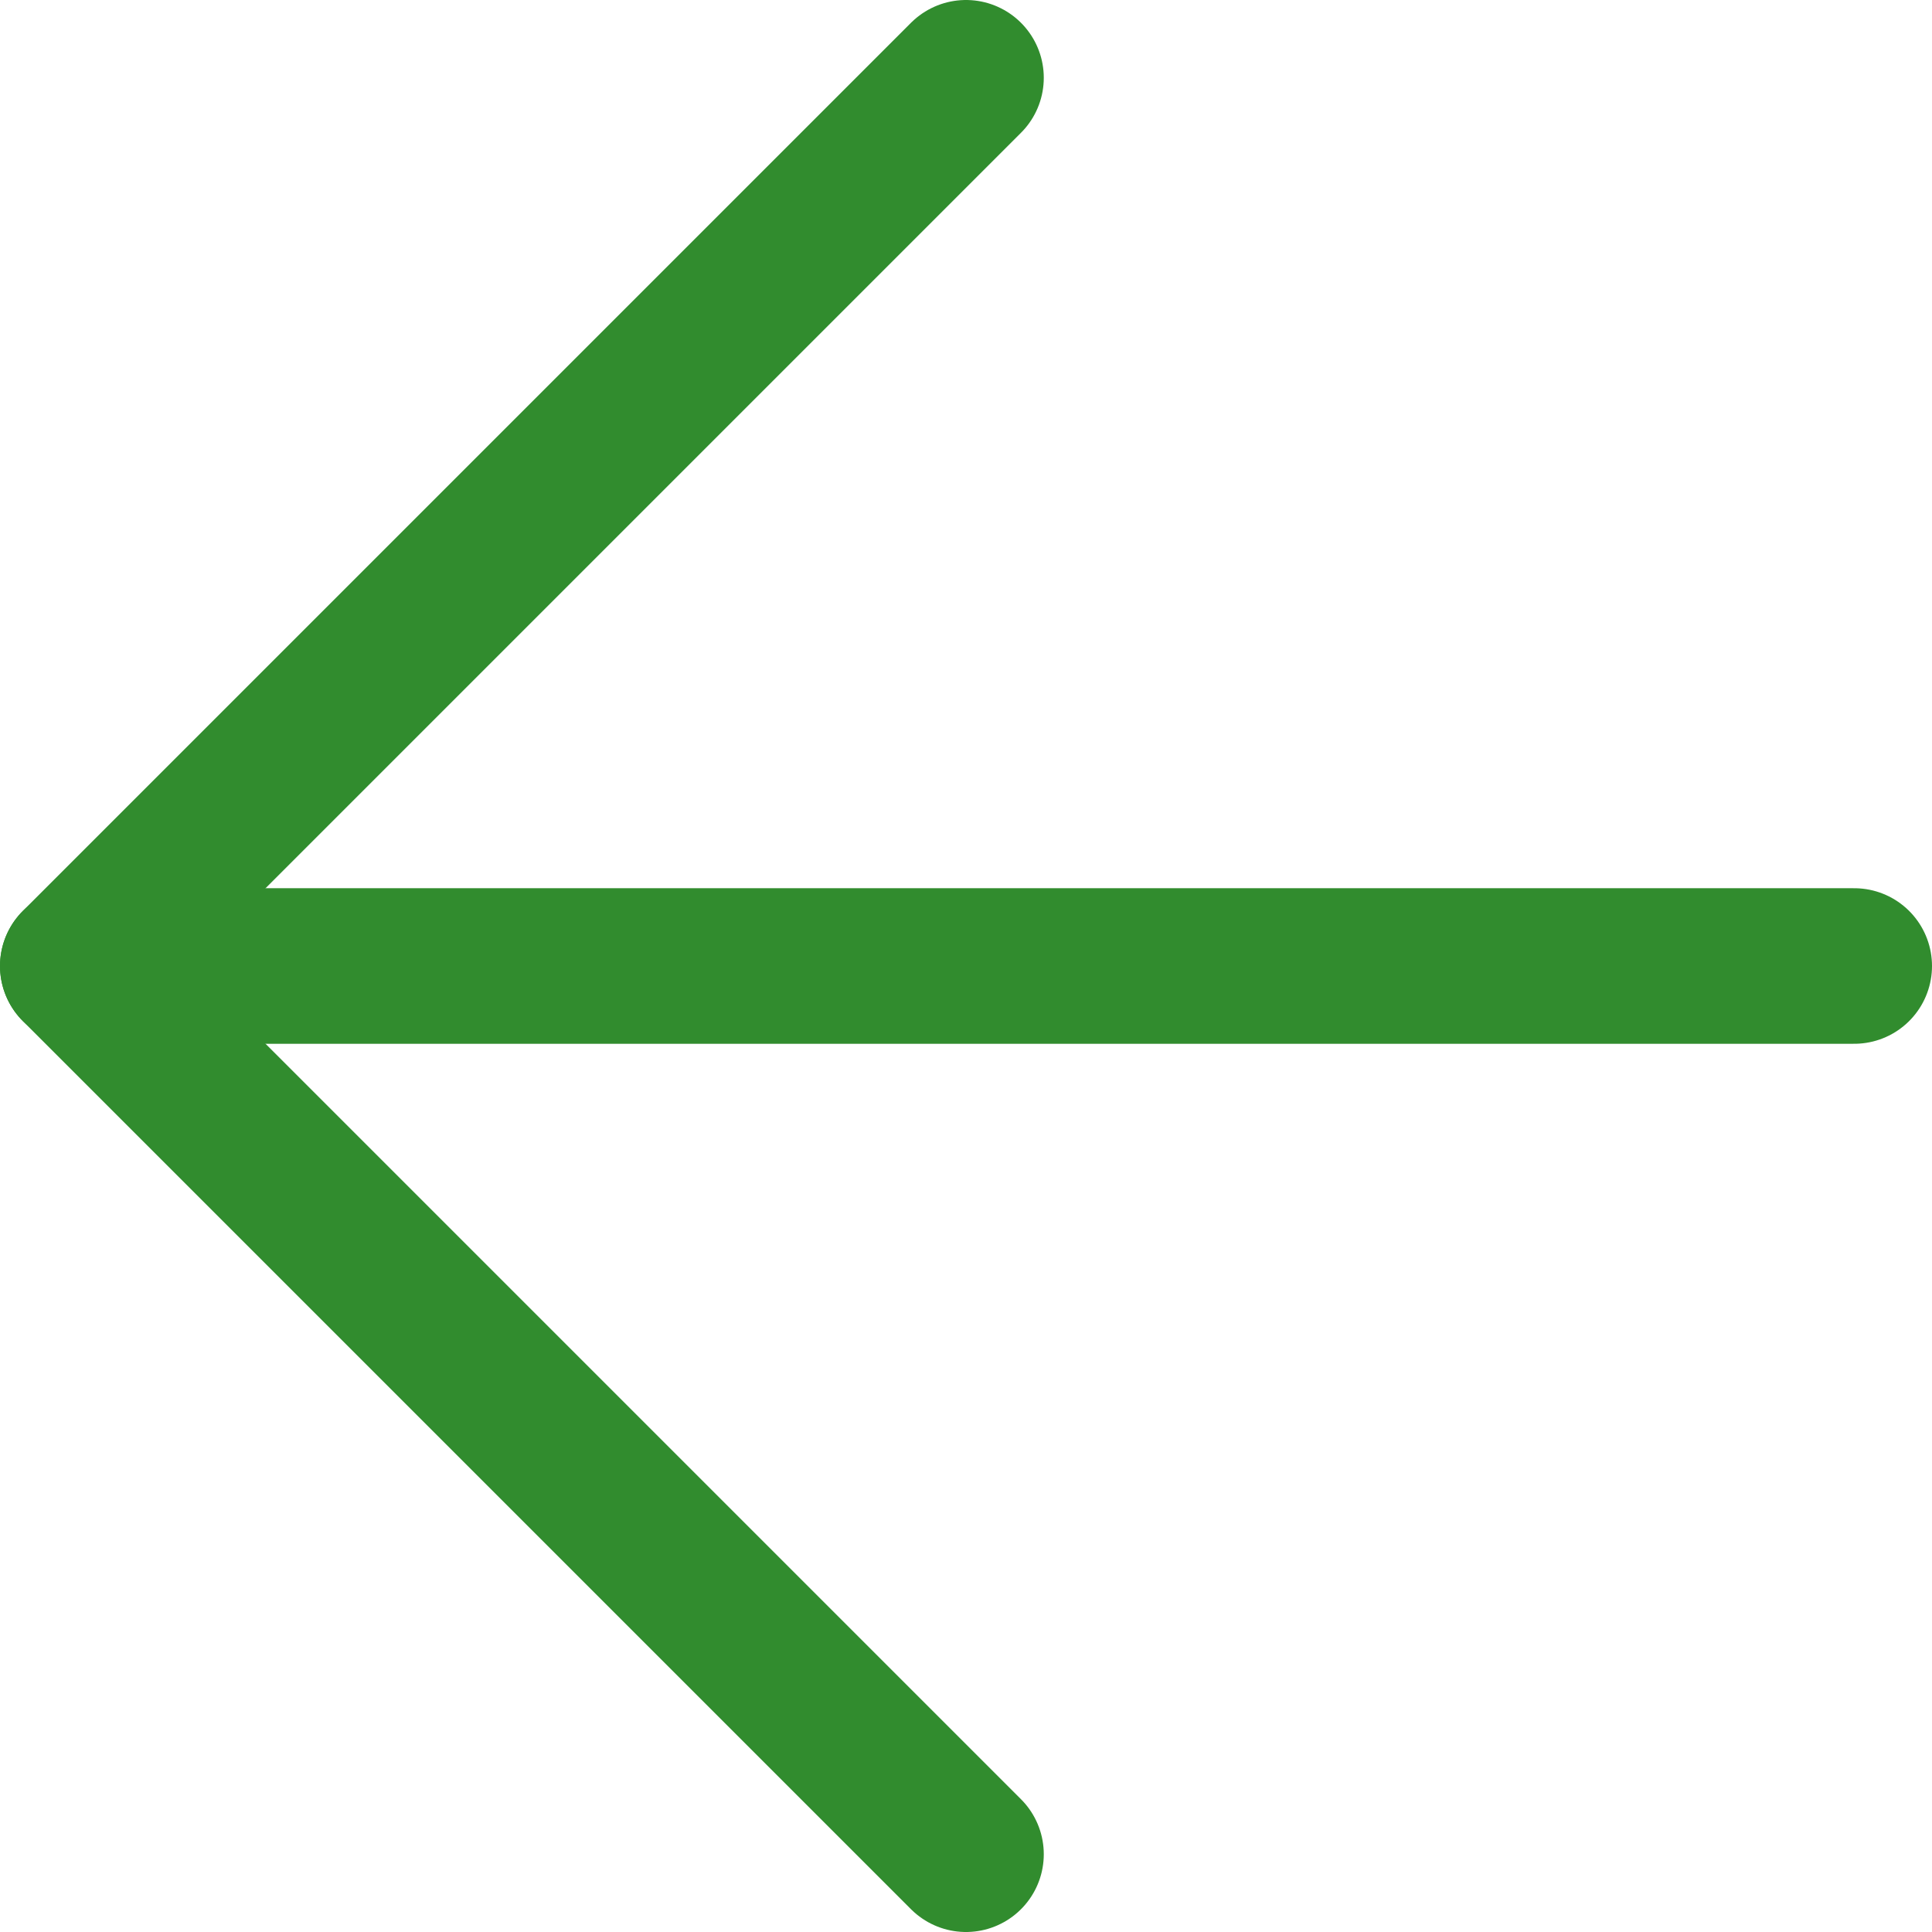 <svg xmlns="http://www.w3.org/2000/svg" viewBox="0 0 12.42 12.42"><defs><style>.cls-1{fill:none;stroke:#318c2e;stroke-linecap:round;stroke-linejoin:round;}</style></defs><g id="Layer_2" data-name="Layer 2"><g id="Layer_1-2" data-name="Layer 1"><g id="Group_209" data-name="Group 209"><g id="Icon_feather-arrow-right" data-name="Icon feather-arrow-right"><path id="Path_4" data-name="Path 4" class="cls-1" d="M11.92,6.21H.5"/><path id="Path_5" data-name="Path 5" class="cls-1" d="M6.21,11.92.5,6.21,6.21.5"/></g></g></g></g></svg>